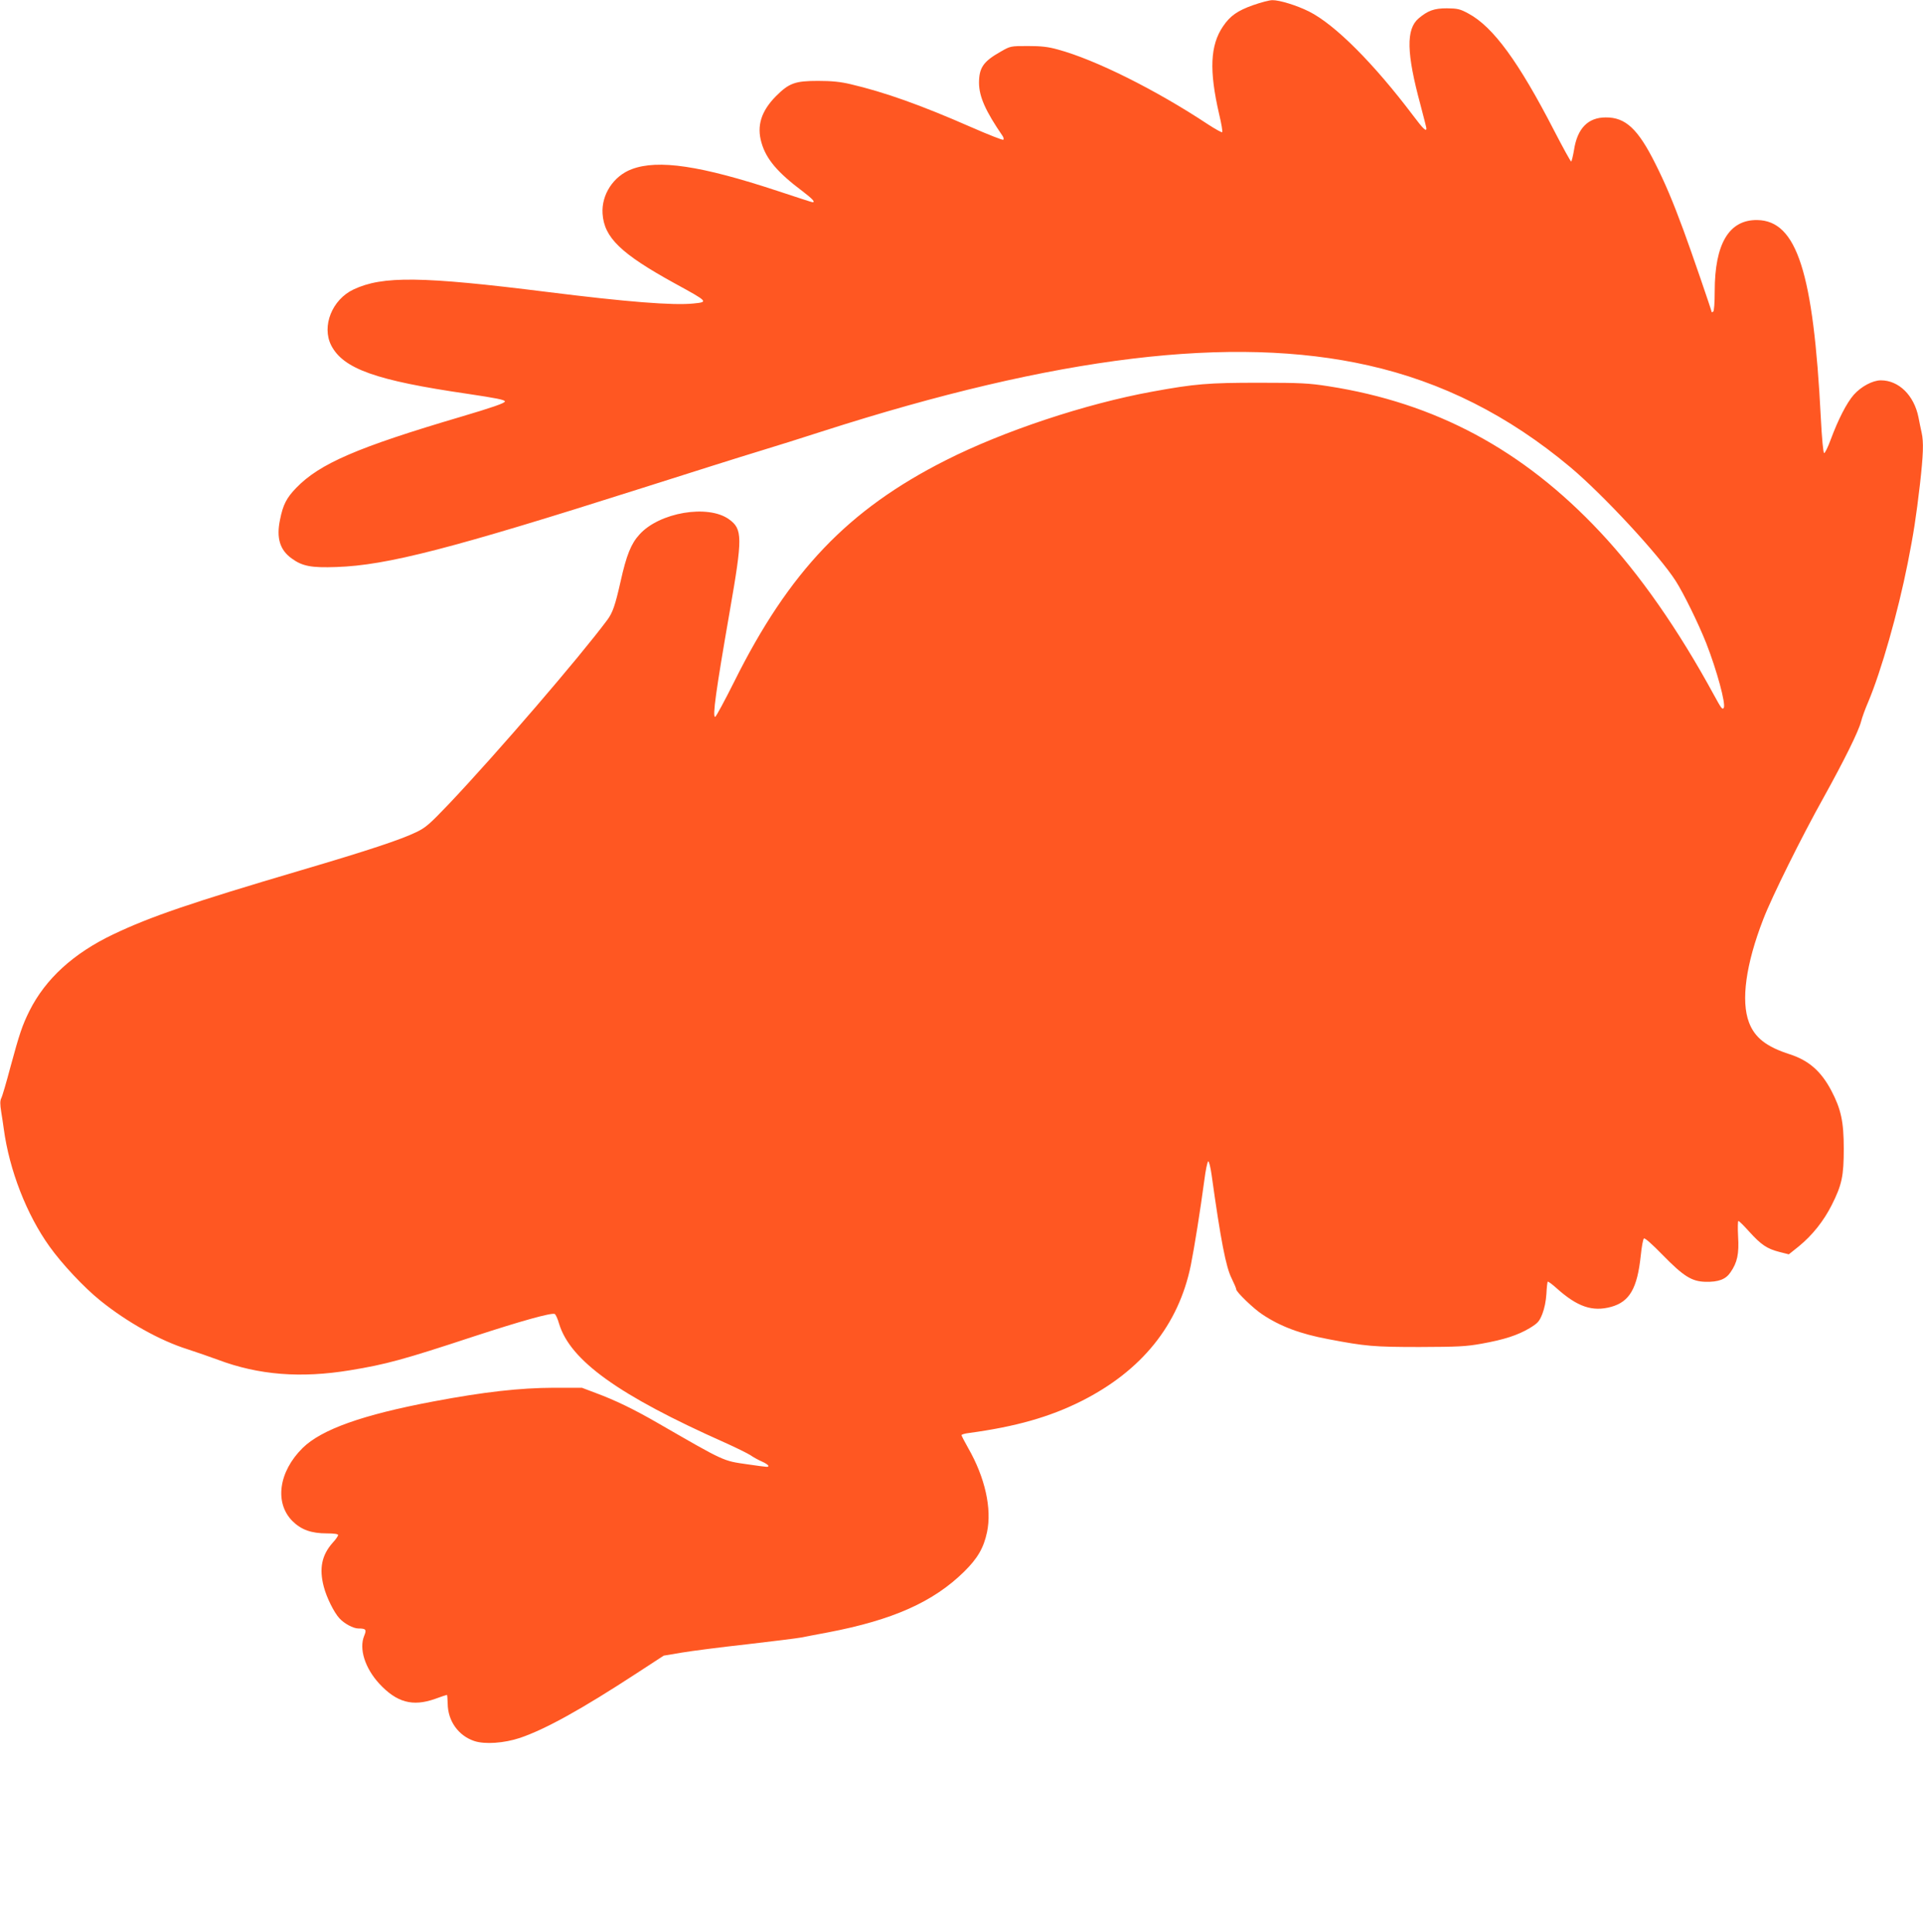 <?xml version="1.0" standalone="no"?>
<!DOCTYPE svg PUBLIC "-//W3C//DTD SVG 20010904//EN"
 "http://www.w3.org/TR/2001/REC-SVG-20010904/DTD/svg10.dtd">
<svg version="1.0" xmlns="http://www.w3.org/2000/svg"
 width="1274pt" height="1280pt" viewBox="0 0 1274 1280"
 preserveAspectRatio="xMidYMid meet">
<g transform="translate(0,1280) scale(0.1,-0.1)"
fill="#ff5722" stroke="none">
<path d="M8302 12766 c-104 -37 -152 -71 -199 -140 -86 -126 -93 -293 -26
-583 15 -62 24 -116 20 -119 -3 -3 -45 20 -94 52 -346 229 -747 429 -995 496
-64 18 -110 23 -198 23 -114 0 -116 0 -180 -37 -115 -65 -144 -106 -144 -208
1 -91 43 -186 157 -352 6 -9 8 -20 4 -24 -3 -4 -100 34 -214 84 -335 147 -572
231 -797 284 -67 16 -125 22 -216 22 -152 0 -192 -14 -279 -101 -98 -99 -129
-197 -96 -309 31 -108 106 -197 273 -322 64 -49 86 -72 65 -72 -4 0 -108 34
-232 75 -509 168 -791 210 -966 144 -120 -45 -201 -168 -193 -294 10 -159 121
-266 479 -463 223 -122 223 -123 123 -133 -133 -14 -445 11 -964 76 -837 105
-1095 108 -1288 17 -142 -67 -212 -243 -148 -370 80 -156 297 -233 901 -321
194 -29 250 -40 250 -51 0 -11 -84 -40 -290 -101 -688 -203 -937 -311 -1092
-471 -65 -67 -88 -112 -108 -212 -25 -120 -1 -200 77 -256 71 -52 131 -63 297
-57 335 11 763 122 2018 521 318 101 668 212 778 245 110 33 299 93 420 132
1553 499 2721 641 3620 438 489 -110 928 -331 1338 -674 219 -184 590 -584
699 -755 53 -83 150 -281 202 -412 70 -179 131 -403 116 -428 -9 -14 -16 -5
-65 85 -235 432 -492 801 -754 1080 -511 545 -1091 856 -1801 966 -128 20
-183 23 -460 23 -335 0 -423 -7 -707 -59 -444 -81 -987 -262 -1368 -455 -647
-327 -1037 -736 -1401 -1467 -64 -128 -121 -233 -126 -233 -19 0 4 167 97 702
85 488 85 542 -5 607 -139 101 -463 46 -594 -101 -55 -60 -86 -137 -124 -308
-37 -164 -53 -209 -89 -258 -184 -247 -728 -880 -1050 -1220 -128 -134 -153
-156 -216 -186 -104 -50 -321 -122 -762 -252 -731 -216 -997 -307 -1243 -424
-265 -126 -450 -295 -557 -508 -48 -97 -66 -151 -126 -372 -27 -102 -54 -195
-61 -207 -8 -17 -8 -40 0 -90 6 -38 14 -88 17 -113 37 -273 151 -567 303 -779
82 -115 229 -272 336 -358 177 -143 397 -266 579 -323 56 -18 147 -50 202 -70
269 -101 548 -123 875 -69 238 39 352 70 822 225 309 101 509 157 533 148 6
-3 20 -32 29 -65 74 -244 394 -474 1097 -787 76 -34 152 -72 171 -84 18 -13
53 -32 76 -42 23 -10 42 -23 42 -28 0 -10 7 -11 -140 10 -161 23 -146 16 -590
272 -163 94 -283 152 -415 201 l-90 34 -185 0 c-227 -1 -461 -27 -800 -91
-467 -88 -740 -185 -865 -308 -159 -157 -188 -364 -67 -485 58 -57 124 -81
228 -81 48 0 74 -4 74 -11 0 -6 -16 -30 -36 -51 -72 -81 -91 -170 -59 -291 18
-71 69 -173 104 -210 32 -35 92 -67 125 -67 50 0 56 -7 39 -48 -36 -86 5 -215
100 -318 115 -124 220 -153 368 -101 41 15 77 27 80 27 2 0 4 -26 5 -58 1
-115 71 -213 177 -248 70 -23 197 -14 302 21 168 57 408 190 771 427 l181 118
119 20 c65 11 259 36 431 55 172 20 334 40 360 45 26 5 107 21 178 34 430 82
699 202 903 403 89 88 129 157 151 261 33 156 -13 362 -124 556 -25 44 -45 83
-45 87 0 4 21 11 48 14 311 42 536 106 747 212 399 201 643 504 724 899 23
114 64 371 89 559 9 71 21 130 27 130 5 0 15 -40 22 -90 60 -431 95 -612 133
-686 16 -33 30 -65 30 -72 0 -17 114 -127 170 -164 120 -81 253 -131 440 -166
246 -47 301 -52 605 -52 253 1 305 3 411 22 150 27 239 56 318 103 54 33 64
44 84 94 14 36 24 85 27 133 2 41 6 78 9 81 3 2 29 -17 58 -43 138 -124 238
-158 362 -124 122 34 173 122 196 339 6 58 15 109 21 114 5 6 54 -37 126 -111
136 -139 191 -174 282 -176 85 -2 134 16 165 62 46 66 58 123 51 239 -3 56 -2
102 2 102 5 0 37 -32 72 -71 78 -86 117 -113 199 -134 l63 -16 65 52 c91 74
166 169 219 274 68 135 80 193 80 375 0 177 -18 261 -82 383 -68 129 -149 200
-274 241 -157 50 -234 111 -272 212 -54 143 -21 385 95 684 56 146 252 542
399 805 138 249 232 439 249 505 6 25 27 83 47 129 86 204 197 593 262 921 39
197 55 301 81 523 22 196 25 277 11 340 -5 23 -15 69 -21 102 -29 145 -130
245 -249 245 -55 0 -131 -41 -180 -96 -47 -54 -103 -163 -153 -298 -18 -49
-37 -88 -43 -88 -6 1 -15 96 -22 234 -49 964 -159 1306 -421 1310 -187 3 -282
-157 -282 -472 0 -75 -4 -131 -10 -135 -5 -3 -10 -5 -10 -3 0 9 -139 414 -187
543 -70 190 -122 313 -186 440 -115 231 -198 308 -329 307 -117 0 -188 -72
-210 -215 -7 -42 -16 -77 -19 -77 -4 0 -54 91 -112 203 -237 460 -405 689
-568 777 -57 31 -72 34 -144 35 -84 0 -125 -15 -187 -67 -84 -72 -80 -231 13
-574 21 -80 39 -150 39 -155 0 -24 -23 -1 -87 84 -263 348 -518 604 -691 691
-80 40 -196 76 -243 75 -19 0 -76 -15 -127 -33z"/>
</g>
</svg>
